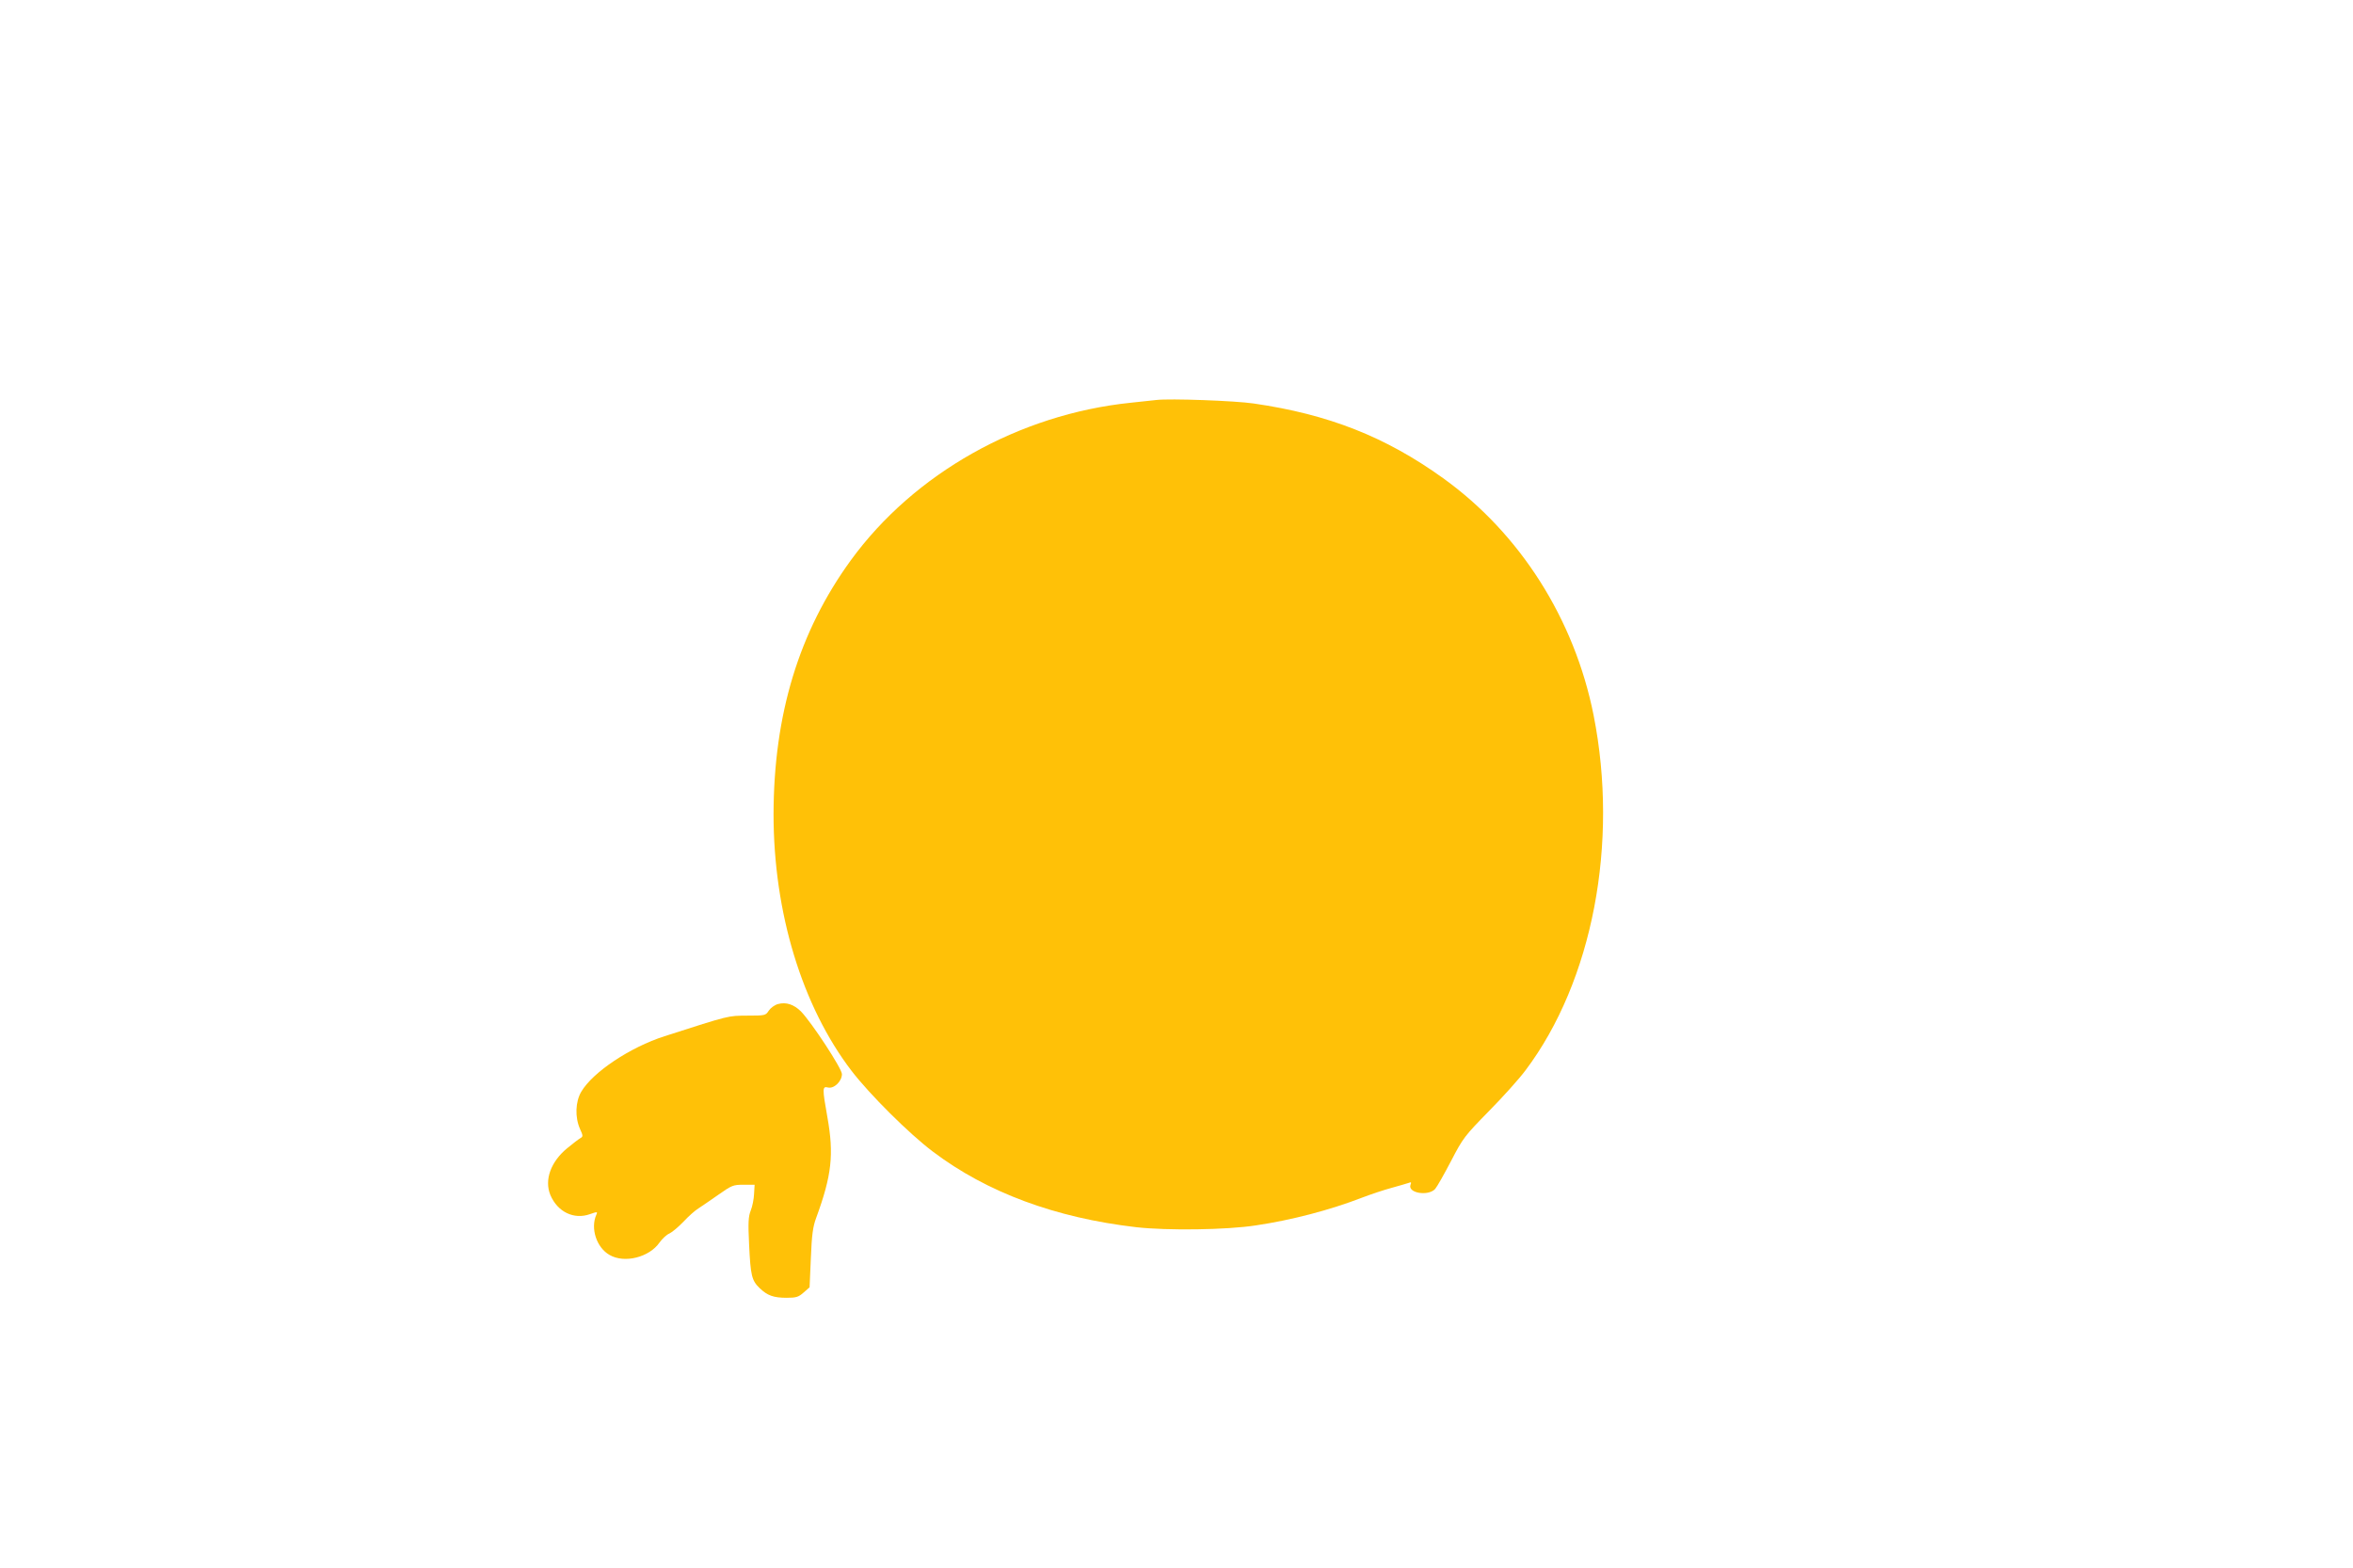 <?xml version="1.0" standalone="no"?>
<!DOCTYPE svg PUBLIC "-//W3C//DTD SVG 20010904//EN"
 "http://www.w3.org/TR/2001/REC-SVG-20010904/DTD/svg10.dtd">
<svg version="1.0" xmlns="http://www.w3.org/2000/svg"
 width="1280pt" height="853pt" viewBox="0 0 1280 853"
 preserveAspectRatio="xMidYMid meet">
<g transform="translate(0,853) scale(0.1,-0.1)"
fill="#ffc107" stroke="none">
<path d="M6290 6354 c-19 -2 -82 -9 -140 -15 -607 -63 -1177 -384 -1521 -856
-283 -389 -420 -840 -421 -1383 0 -534 155 -1043 424 -1395 98 -128 314 -343
443 -440 294 -222 666 -360 1106 -411 169 -19 492 -15 652 10 194 29 401 83
577 151 47 18 119 42 160 53 41 11 83 24 93 27 13 6 16 3 10 -10 -17 -45 96
-64 134 -23 11 13 50 82 87 153 65 125 73 135 205 270 76 77 166 177 200 223
364 484 508 1235 370 1931 -104 523 -400 989 -819 1290 -313 225 -623 347
-1030 406 -101 15 -457 28 -530 19z"/>
<path d="M4232 3068 c-18 -5 -40 -21 -50 -36 -17 -26 -19 -27 -117 -27 -106
-1 -89 4 -450 -112 -187 -60 -390 -195 -453 -302 -32 -54 -35 -139 -7 -202 17
-37 17 -42 3 -50 -9 -5 -41 -29 -71 -54 -91 -74 -127 -174 -93 -256 39 -92
128 -135 215 -104 40 14 43 14 35 -3 -33 -74 1 -179 72 -219 81 -47 216 -13
272 68 15 21 39 43 54 49 15 7 49 36 77 65 27 29 63 61 80 71 17 11 65 44 108
74 74 52 81 55 138 55 l60 0 -3 -50 c-1 -27 -9 -68 -18 -90 -13 -33 -15 -65
-9 -185 8 -169 14 -196 58 -238 42 -40 75 -52 147 -52 51 0 64 4 92 29 l32 28
7 159 c5 127 11 171 29 219 85 232 97 345 61 547 -28 157 -28 170 3 162 33 -8
76 34 76 73 0 30 -164 280 -223 341 -39 38 -80 52 -125 40z"/>
</g>
</svg>
